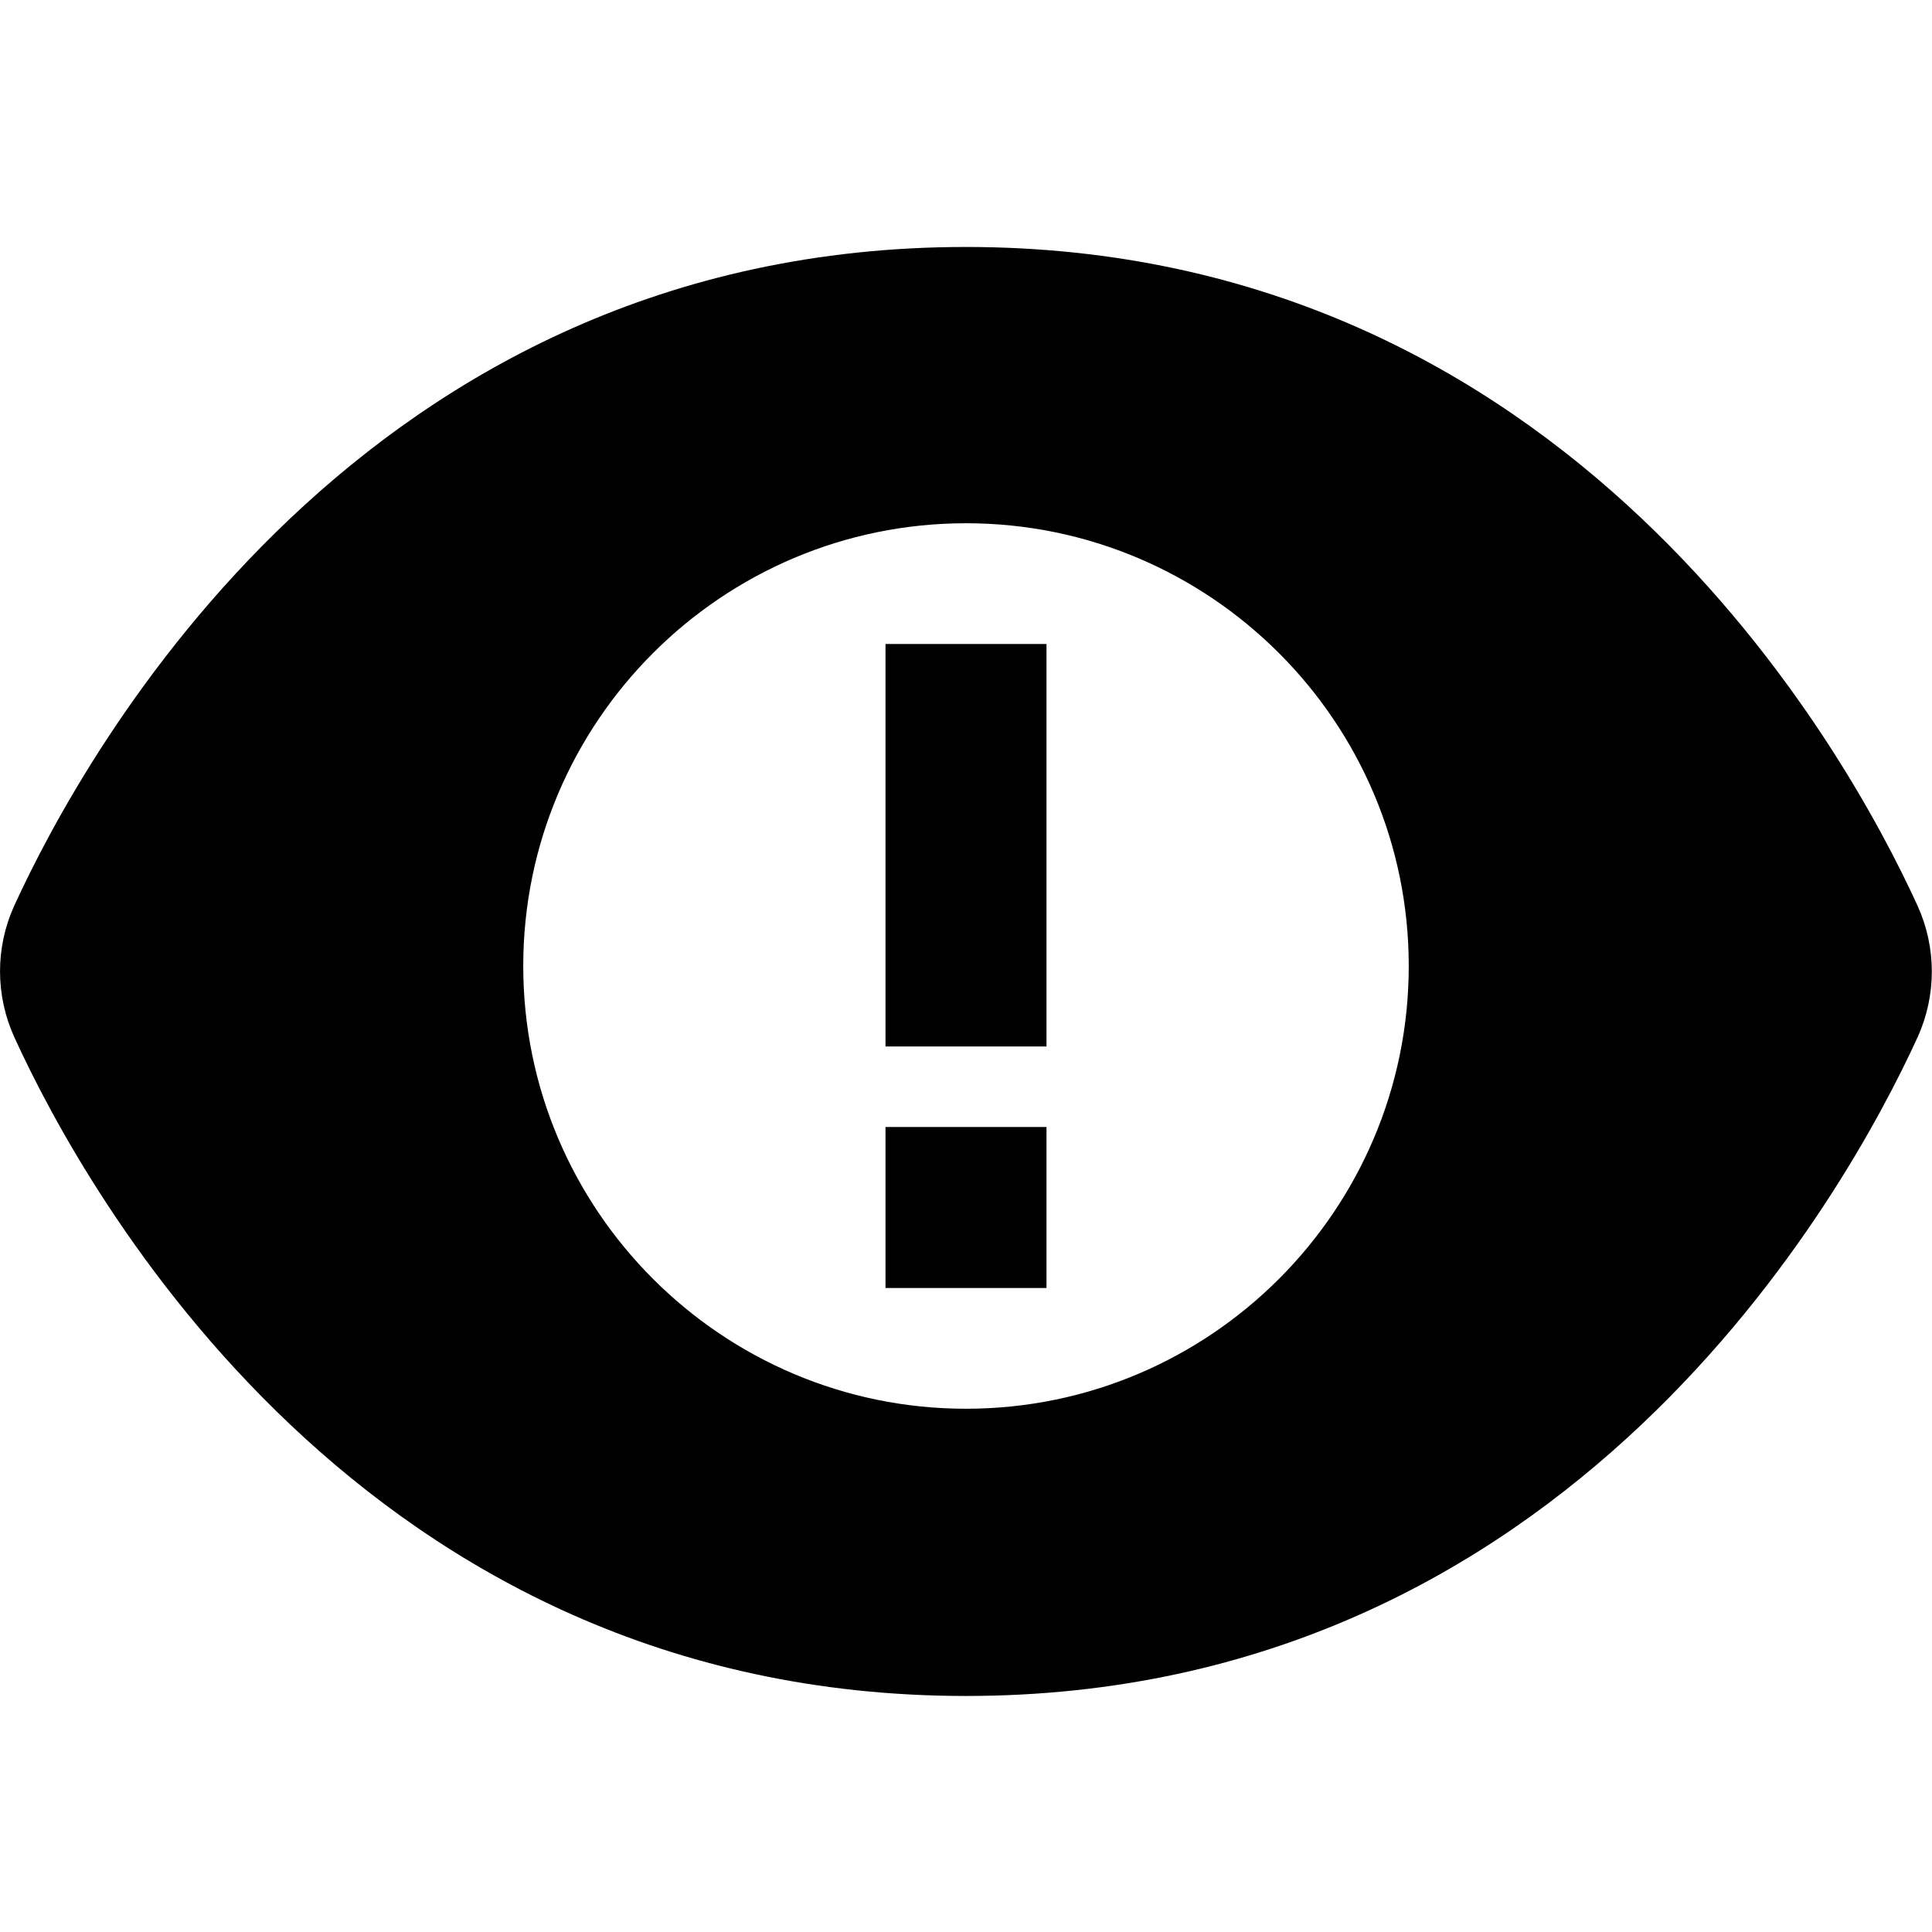 <?xml version="1.0" encoding="UTF-8"?>
<svg xmlns="http://www.w3.org/2000/svg" id="Layer_1" data-name="Layer 1" viewBox="0 0 24 24">
  <path d="M11,8h2v5h-2v-5Zm0,8h2v-2h-2v2Zm12.821-3.115c-.879,1.921-4.326,8.183-11.822,8.183S1.056,14.808,.18,12.889c-.238-.52-.24-1.117-.003-1.638C1.056,9.329,4.503,3.068,11.999,3.068s10.943,6.261,11.82,8.18c.238,.521,.238,1.117,.002,1.637Zm-6.321-.885c0-3.033-2.467-5.5-5.5-5.5s-5.5,2.467-5.5,5.5,2.467,5.5,5.5,5.5,5.5-2.467,5.5-5.5Z"/>
</svg>
